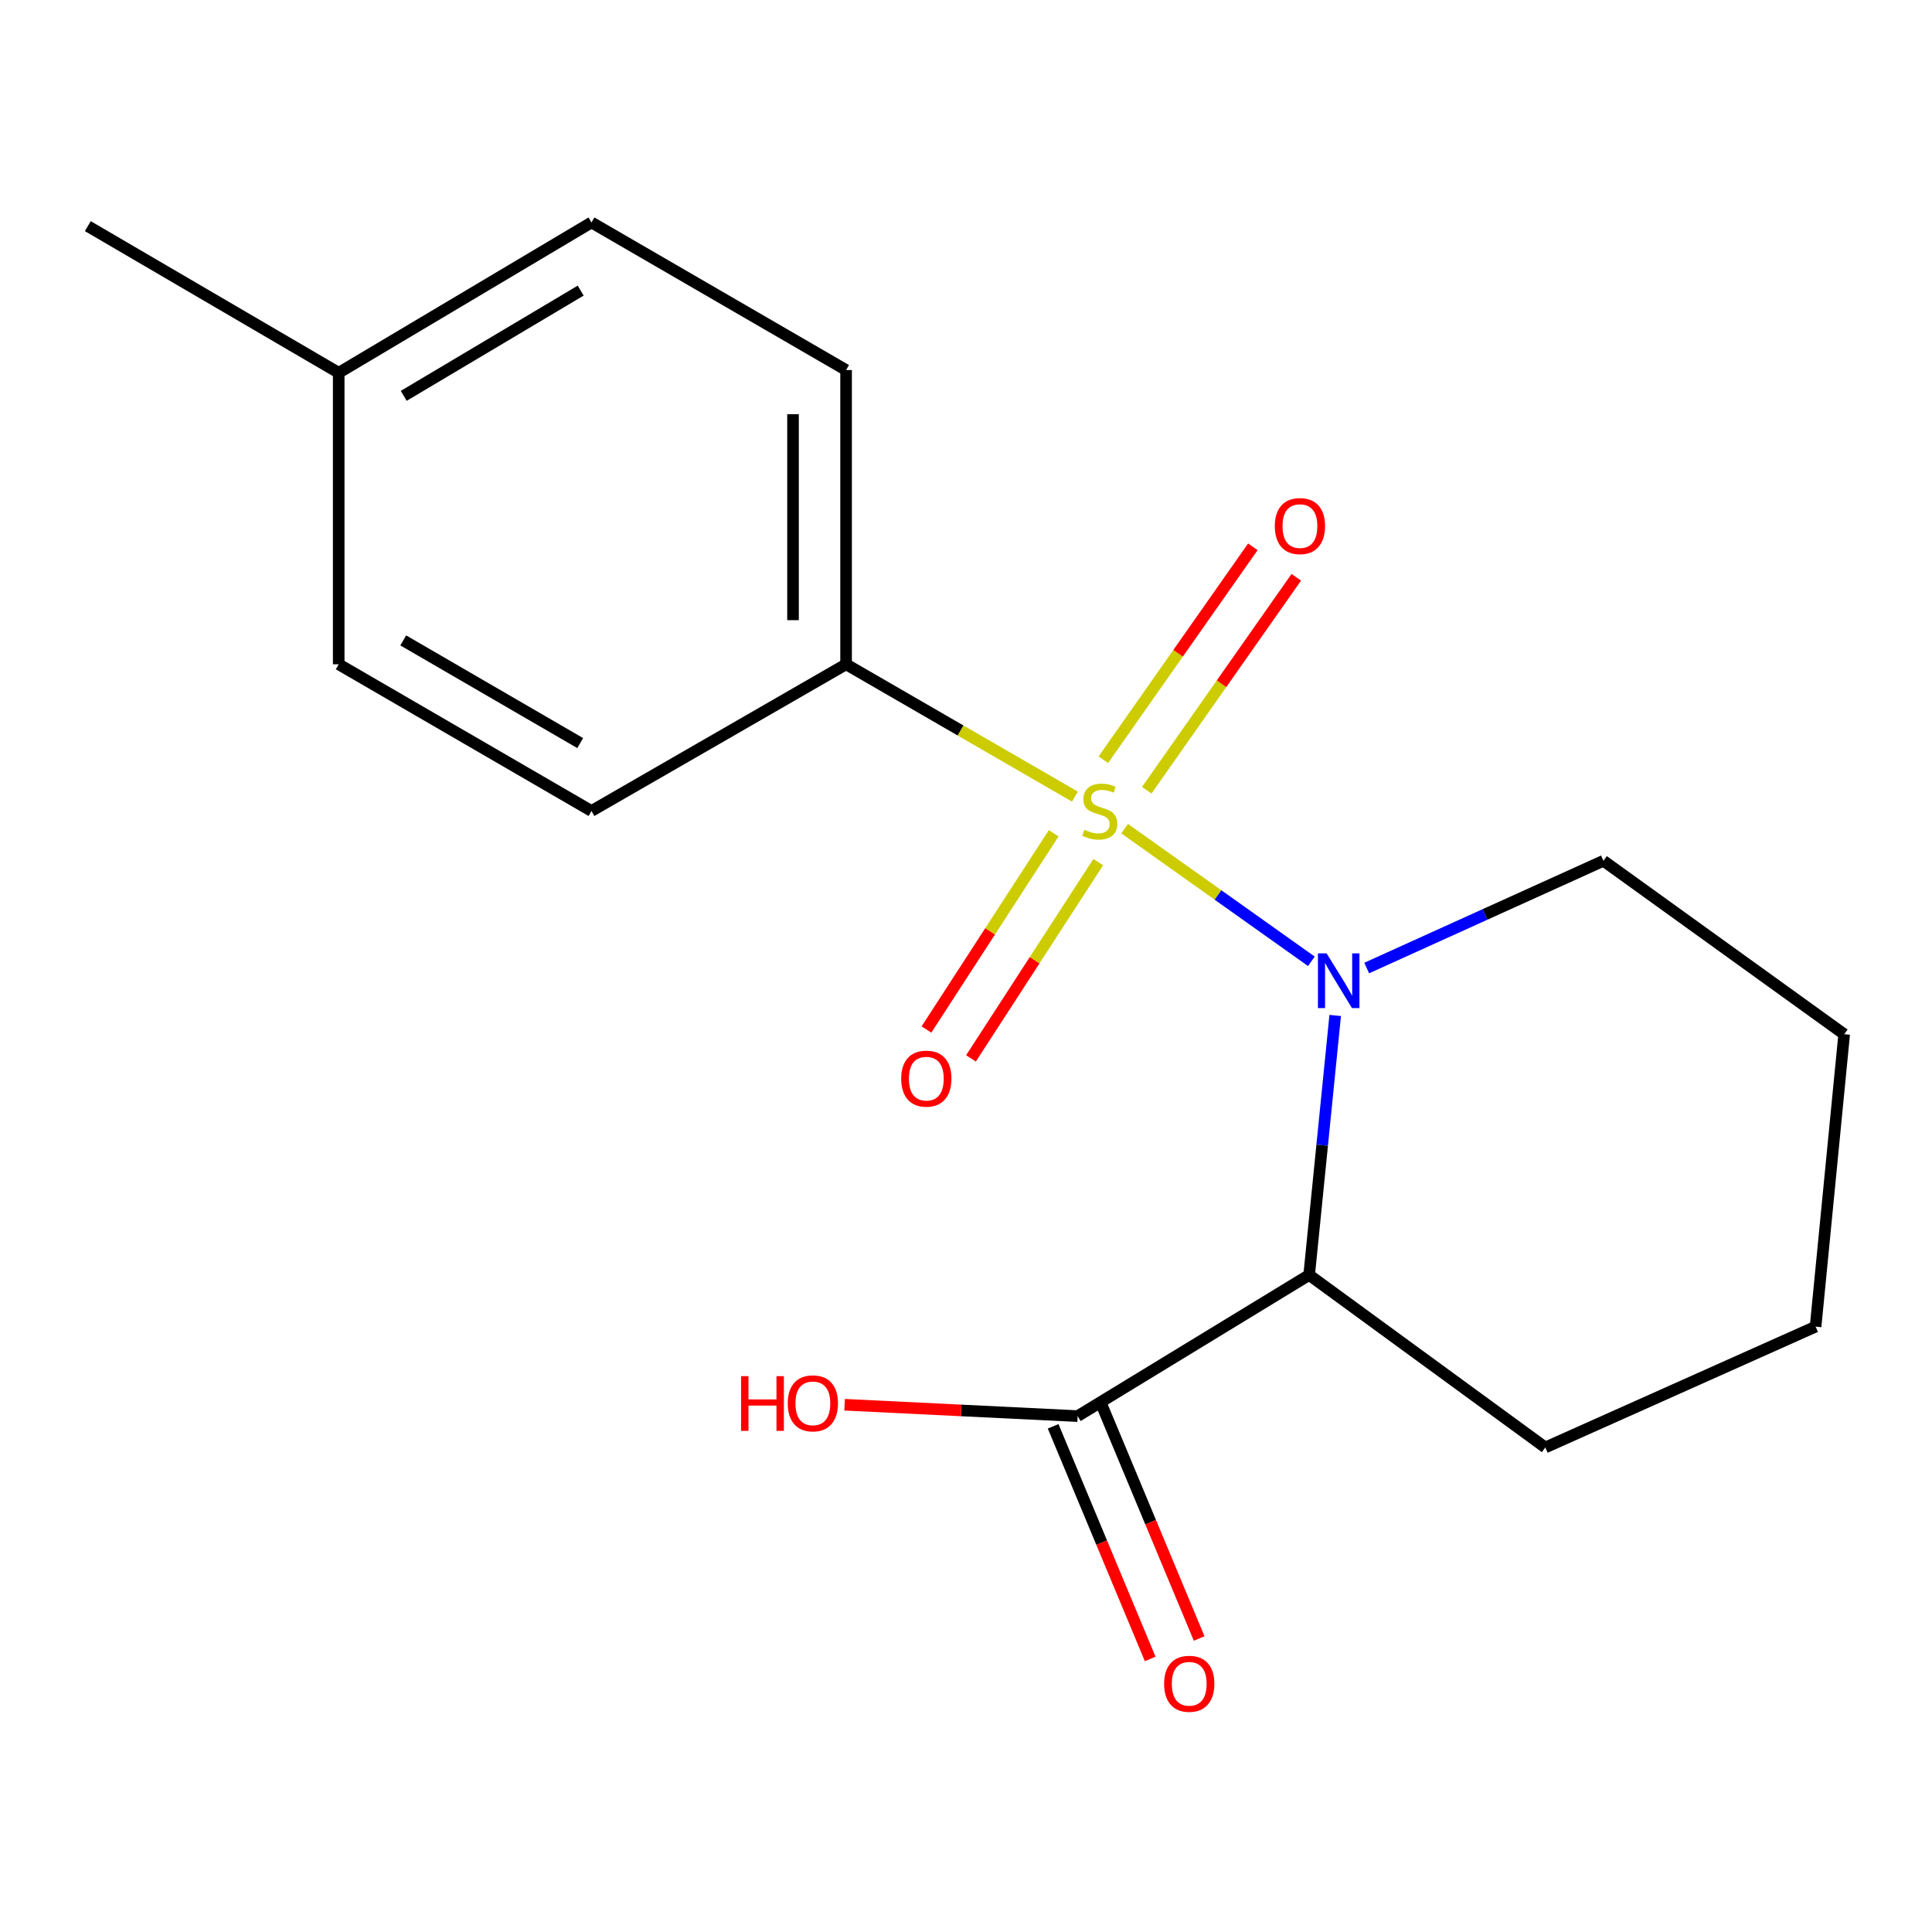 <?xml version='1.0' encoding='iso-8859-1'?>
<svg version='1.1' baseProfile='full'
              xmlns='http://www.w3.org/2000/svg'
                      xmlns:rdkit='http://www.rdkit.org/xml'
                      xmlns:xlink='http://www.w3.org/1999/xlink'
                  xml:space='preserve'
width='1000px' height='1000px' viewBox='0 0 1000 1000'>
<!-- END OF HEADER -->
<rect style='opacity:1.0;fill:#FFFFFF;stroke:none' width='1000' height='1000' x='0' y='0'> </rect>
<path class='bond-0' d='M 582.112,428.908 L 630.44,463.241' style='fill:none;fill-rule:evenodd;stroke:#CCCC00;stroke-width:6px;stroke-linecap:butt;stroke-linejoin:miter;stroke-opacity:1' />
<path class='bond-0' d='M 630.44,463.241 L 678.767,497.574' style='fill:none;fill-rule:evenodd;stroke:#0000FF;stroke-width:6px;stroke-linecap:butt;stroke-linejoin:miter;stroke-opacity:1' />
<path class='bond-3' d='M 556.368,412.321 L 497.15,378.081' style='fill:none;fill-rule:evenodd;stroke:#CCCC00;stroke-width:6px;stroke-linecap:butt;stroke-linejoin:miter;stroke-opacity:1' />
<path class='bond-3' d='M 497.15,378.081 L 437.931,343.841' style='fill:none;fill-rule:evenodd;stroke:#000000;stroke-width:6px;stroke-linecap:butt;stroke-linejoin:miter;stroke-opacity:1' />
<path class='bond-4' d='M 593.558,409.028 L 632.254,353.919' style='fill:none;fill-rule:evenodd;stroke:#CCCC00;stroke-width:6px;stroke-linecap:butt;stroke-linejoin:miter;stroke-opacity:1' />
<path class='bond-4' d='M 632.254,353.919 L 670.949,298.81' style='fill:none;fill-rule:evenodd;stroke:#FF0000;stroke-width:6px;stroke-linecap:butt;stroke-linejoin:miter;stroke-opacity:1' />
<path class='bond-4' d='M 571.081,393.245 L 609.777,338.136' style='fill:none;fill-rule:evenodd;stroke:#CCCC00;stroke-width:6px;stroke-linecap:butt;stroke-linejoin:miter;stroke-opacity:1' />
<path class='bond-4' d='M 609.777,338.136 L 648.473,283.027' style='fill:none;fill-rule:evenodd;stroke:#FF0000;stroke-width:6px;stroke-linecap:butt;stroke-linejoin:miter;stroke-opacity:1' />
<path class='bond-5' d='M 545.395,431.298 L 512.464,482.088' style='fill:none;fill-rule:evenodd;stroke:#CCCC00;stroke-width:6px;stroke-linecap:butt;stroke-linejoin:miter;stroke-opacity:1' />
<path class='bond-5' d='M 512.464,482.088 L 479.533,532.878' style='fill:none;fill-rule:evenodd;stroke:#FF0000;stroke-width:6px;stroke-linecap:butt;stroke-linejoin:miter;stroke-opacity:1' />
<path class='bond-5' d='M 568.439,446.24 L 535.508,497.03' style='fill:none;fill-rule:evenodd;stroke:#CCCC00;stroke-width:6px;stroke-linecap:butt;stroke-linejoin:miter;stroke-opacity:1' />
<path class='bond-5' d='M 535.508,497.03 L 502.578,547.819' style='fill:none;fill-rule:evenodd;stroke:#FF0000;stroke-width:6px;stroke-linecap:butt;stroke-linejoin:miter;stroke-opacity:1' />
<path class='bond-1' d='M 691.099,525.605 L 684.358,592.763' style='fill:none;fill-rule:evenodd;stroke:#0000FF;stroke-width:6px;stroke-linecap:butt;stroke-linejoin:miter;stroke-opacity:1' />
<path class='bond-1' d='M 684.358,592.763 L 677.616,659.921' style='fill:none;fill-rule:evenodd;stroke:#000000;stroke-width:6px;stroke-linecap:butt;stroke-linejoin:miter;stroke-opacity:1' />
<path class='bond-9' d='M 707.405,501.05 L 768.67,473.299' style='fill:none;fill-rule:evenodd;stroke:#0000FF;stroke-width:6px;stroke-linecap:butt;stroke-linejoin:miter;stroke-opacity:1' />
<path class='bond-9' d='M 768.67,473.299 L 829.935,445.549' style='fill:none;fill-rule:evenodd;stroke:#000000;stroke-width:6px;stroke-linecap:butt;stroke-linejoin:miter;stroke-opacity:1' />
<path class='bond-2' d='M 677.616,659.921 L 557.781,732.976' style='fill:none;fill-rule:evenodd;stroke:#000000;stroke-width:6px;stroke-linecap:butt;stroke-linejoin:miter;stroke-opacity:1' />
<path class='bond-11' d='M 677.616,659.921 L 799.847,749.21' style='fill:none;fill-rule:evenodd;stroke:#000000;stroke-width:6px;stroke-linecap:butt;stroke-linejoin:miter;stroke-opacity:1' />
<path class='bond-6' d='M 545.108,738.263 L 570.222,798.46' style='fill:none;fill-rule:evenodd;stroke:#000000;stroke-width:6px;stroke-linecap:butt;stroke-linejoin:miter;stroke-opacity:1' />
<path class='bond-6' d='M 570.222,798.46 L 595.335,858.657' style='fill:none;fill-rule:evenodd;stroke:#FF0000;stroke-width:6px;stroke-linecap:butt;stroke-linejoin:miter;stroke-opacity:1' />
<path class='bond-6' d='M 570.455,727.689 L 595.568,787.886' style='fill:none;fill-rule:evenodd;stroke:#000000;stroke-width:6px;stroke-linecap:butt;stroke-linejoin:miter;stroke-opacity:1' />
<path class='bond-6' d='M 595.568,787.886 L 620.682,848.083' style='fill:none;fill-rule:evenodd;stroke:#FF0000;stroke-width:6px;stroke-linecap:butt;stroke-linejoin:miter;stroke-opacity:1' />
<path class='bond-10' d='M 557.781,732.976 L 497.474,730.035' style='fill:none;fill-rule:evenodd;stroke:#000000;stroke-width:6px;stroke-linecap:butt;stroke-linejoin:miter;stroke-opacity:1' />
<path class='bond-10' d='M 497.474,730.035 L 437.166,727.094' style='fill:none;fill-rule:evenodd;stroke:#FF0000;stroke-width:6px;stroke-linecap:butt;stroke-linejoin:miter;stroke-opacity:1' />
<path class='bond-7' d='M 437.931,343.841 L 437.931,191.537' style='fill:none;fill-rule:evenodd;stroke:#000000;stroke-width:6px;stroke-linecap:butt;stroke-linejoin:miter;stroke-opacity:1' />
<path class='bond-7' d='M 410.467,320.995 L 410.467,214.383' style='fill:none;fill-rule:evenodd;stroke:#000000;stroke-width:6px;stroke-linecap:butt;stroke-linejoin:miter;stroke-opacity:1' />
<path class='bond-8' d='M 437.931,343.841 L 306.15,419.764' style='fill:none;fill-rule:evenodd;stroke:#000000;stroke-width:6px;stroke-linecap:butt;stroke-linejoin:miter;stroke-opacity:1' />
<path class='bond-13' d='M 437.931,191.537 L 306.15,115.141' style='fill:none;fill-rule:evenodd;stroke:#000000;stroke-width:6px;stroke-linecap:butt;stroke-linejoin:miter;stroke-opacity:1' />
<path class='bond-12' d='M 306.15,419.764 L 175.314,343.841' style='fill:none;fill-rule:evenodd;stroke:#000000;stroke-width:6px;stroke-linecap:butt;stroke-linejoin:miter;stroke-opacity:1' />
<path class='bond-12' d='M 300.309,384.621 L 208.724,331.475' style='fill:none;fill-rule:evenodd;stroke:#000000;stroke-width:6px;stroke-linecap:butt;stroke-linejoin:miter;stroke-opacity:1' />
<path class='bond-16' d='M 829.935,445.549 L 954.545,535.311' style='fill:none;fill-rule:evenodd;stroke:#000000;stroke-width:6px;stroke-linecap:butt;stroke-linejoin:miter;stroke-opacity:1' />
<path class='bond-19' d='M 799.847,749.21 L 939.745,686.668' style='fill:none;fill-rule:evenodd;stroke:#000000;stroke-width:6px;stroke-linecap:butt;stroke-linejoin:miter;stroke-opacity:1' />
<path class='bond-14' d='M 175.314,343.841 L 175.314,192.956' style='fill:none;fill-rule:evenodd;stroke:#000000;stroke-width:6px;stroke-linecap:butt;stroke-linejoin:miter;stroke-opacity:1' />
<path class='bond-18' d='M 306.15,115.141 L 175.314,192.956' style='fill:none;fill-rule:evenodd;stroke:#000000;stroke-width:6px;stroke-linecap:butt;stroke-linejoin:miter;stroke-opacity:1' />
<path class='bond-18' d='M 300.563,150.418 L 208.978,204.889' style='fill:none;fill-rule:evenodd;stroke:#000000;stroke-width:6px;stroke-linecap:butt;stroke-linejoin:miter;stroke-opacity:1' />
<path class='bond-15' d='M 175.314,192.956 L 45.455,117.049' style='fill:none;fill-rule:evenodd;stroke:#000000;stroke-width:6px;stroke-linecap:butt;stroke-linejoin:miter;stroke-opacity:1' />
<path class='bond-17' d='M 954.545,535.311 L 939.745,686.668' style='fill:none;fill-rule:evenodd;stroke:#000000;stroke-width:6px;stroke-linecap:butt;stroke-linejoin:miter;stroke-opacity:1' />
<path  class='atom-0' d='M 561.24 429.484
Q 561.56 429.604, 562.88 430.164
Q 564.2 430.724, 565.64 431.084
Q 567.12 431.404, 568.56 431.404
Q 571.24 431.404, 572.8 430.124
Q 574.36 428.804, 574.36 426.524
Q 574.36 424.964, 573.56 424.004
Q 572.8 423.044, 571.6 422.524
Q 570.4 422.004, 568.4 421.404
Q 565.88 420.644, 564.36 419.924
Q 562.88 419.204, 561.8 417.684
Q 560.76 416.164, 560.76 413.604
Q 560.76 410.044, 563.16 407.844
Q 565.6 405.644, 570.4 405.644
Q 573.68 405.644, 577.4 407.204
L 576.48 410.284
Q 573.08 408.884, 570.52 408.884
Q 567.76 408.884, 566.24 410.044
Q 564.72 411.164, 564.76 413.124
Q 564.76 414.644, 565.52 415.564
Q 566.32 416.484, 567.44 417.004
Q 568.6 417.524, 570.52 418.124
Q 573.08 418.924, 574.6 419.724
Q 576.12 420.524, 577.2 422.164
Q 578.32 423.764, 578.32 426.524
Q 578.32 430.444, 575.68 432.564
Q 573.08 434.644, 568.72 434.644
Q 566.2 434.644, 564.28 434.084
Q 562.4 433.564, 560.16 432.644
L 561.24 429.484
' fill='#CCCC00'/>
<path  class='atom-1' d='M 686.645 493.458
L 695.925 508.458
Q 696.845 509.938, 698.325 512.618
Q 699.805 515.298, 699.885 515.458
L 699.885 493.458
L 703.645 493.458
L 703.645 521.778
L 699.765 521.778
L 689.805 505.378
Q 688.645 503.458, 687.405 501.258
Q 686.205 499.058, 685.845 498.378
L 685.845 521.778
L 682.165 521.778
L 682.165 493.458
L 686.645 493.458
' fill='#0000FF'/>
<path  class='atom-5' d='M 659.84 272.3
Q 659.84 265.5, 663.2 261.7
Q 666.56 257.9, 672.84 257.9
Q 679.12 257.9, 682.48 261.7
Q 685.84 265.5, 685.84 272.3
Q 685.84 279.18, 682.44 283.1
Q 679.04 286.98, 672.84 286.98
Q 666.6 286.98, 663.2 283.1
Q 659.84 279.22, 659.84 272.3
M 672.84 283.78
Q 677.16 283.78, 679.48 280.9
Q 681.84 277.98, 681.84 272.3
Q 681.84 266.74, 679.48 263.94
Q 677.16 261.1, 672.84 261.1
Q 668.52 261.1, 666.16 263.9
Q 663.84 266.7, 663.84 272.3
Q 663.84 278.02, 666.16 280.9
Q 668.52 283.78, 672.84 283.78
' fill='#FF0000'/>
<path  class='atom-6' d='M 466.463 558.308
Q 466.463 551.508, 469.823 547.708
Q 473.183 543.908, 479.463 543.908
Q 485.743 543.908, 489.103 547.708
Q 492.463 551.508, 492.463 558.308
Q 492.463 565.188, 489.063 569.108
Q 485.663 572.988, 479.463 572.988
Q 473.223 572.988, 469.823 569.108
Q 466.463 565.228, 466.463 558.308
M 479.463 569.788
Q 483.783 569.788, 486.103 566.908
Q 488.463 563.988, 488.463 558.308
Q 488.463 552.748, 486.103 549.948
Q 483.783 547.108, 479.463 547.108
Q 475.143 547.108, 472.783 549.908
Q 470.463 552.708, 470.463 558.308
Q 470.463 564.028, 472.783 566.908
Q 475.143 569.788, 479.463 569.788
' fill='#FF0000'/>
<path  class='atom-7' d='M 602.547 871.521
Q 602.547 864.721, 605.907 860.921
Q 609.267 857.121, 615.547 857.121
Q 621.827 857.121, 625.187 860.921
Q 628.547 864.721, 628.547 871.521
Q 628.547 878.401, 625.147 882.321
Q 621.747 886.201, 615.547 886.201
Q 609.307 886.201, 605.907 882.321
Q 602.547 878.441, 602.547 871.521
M 615.547 883.001
Q 619.867 883.001, 622.187 880.121
Q 624.547 877.201, 624.547 871.521
Q 624.547 865.961, 622.187 863.161
Q 619.867 860.321, 615.547 860.321
Q 611.227 860.321, 608.867 863.121
Q 606.547 865.921, 606.547 871.521
Q 606.547 877.241, 608.867 880.121
Q 611.227 883.001, 615.547 883.001
' fill='#FF0000'/>
<path  class='atom-11' d='M 383.576 712.293
L 387.416 712.293
L 387.416 724.333
L 401.896 724.333
L 401.896 712.293
L 405.736 712.293
L 405.736 740.613
L 401.896 740.613
L 401.896 727.533
L 387.416 727.533
L 387.416 740.613
L 383.576 740.613
L 383.576 712.293
' fill='#FF0000'/>
<path  class='atom-11' d='M 407.736 726.373
Q 407.736 719.573, 411.096 715.773
Q 414.456 711.973, 420.736 711.973
Q 427.016 711.973, 430.376 715.773
Q 433.736 719.573, 433.736 726.373
Q 433.736 733.253, 430.336 737.173
Q 426.936 741.053, 420.736 741.053
Q 414.496 741.053, 411.096 737.173
Q 407.736 733.293, 407.736 726.373
M 420.736 737.853
Q 425.056 737.853, 427.376 734.973
Q 429.736 732.053, 429.736 726.373
Q 429.736 720.813, 427.376 718.013
Q 425.056 715.173, 420.736 715.173
Q 416.416 715.173, 414.056 717.973
Q 411.736 720.773, 411.736 726.373
Q 411.736 732.093, 414.056 734.973
Q 416.416 737.853, 420.736 737.853
' fill='#FF0000'/>
</svg>
